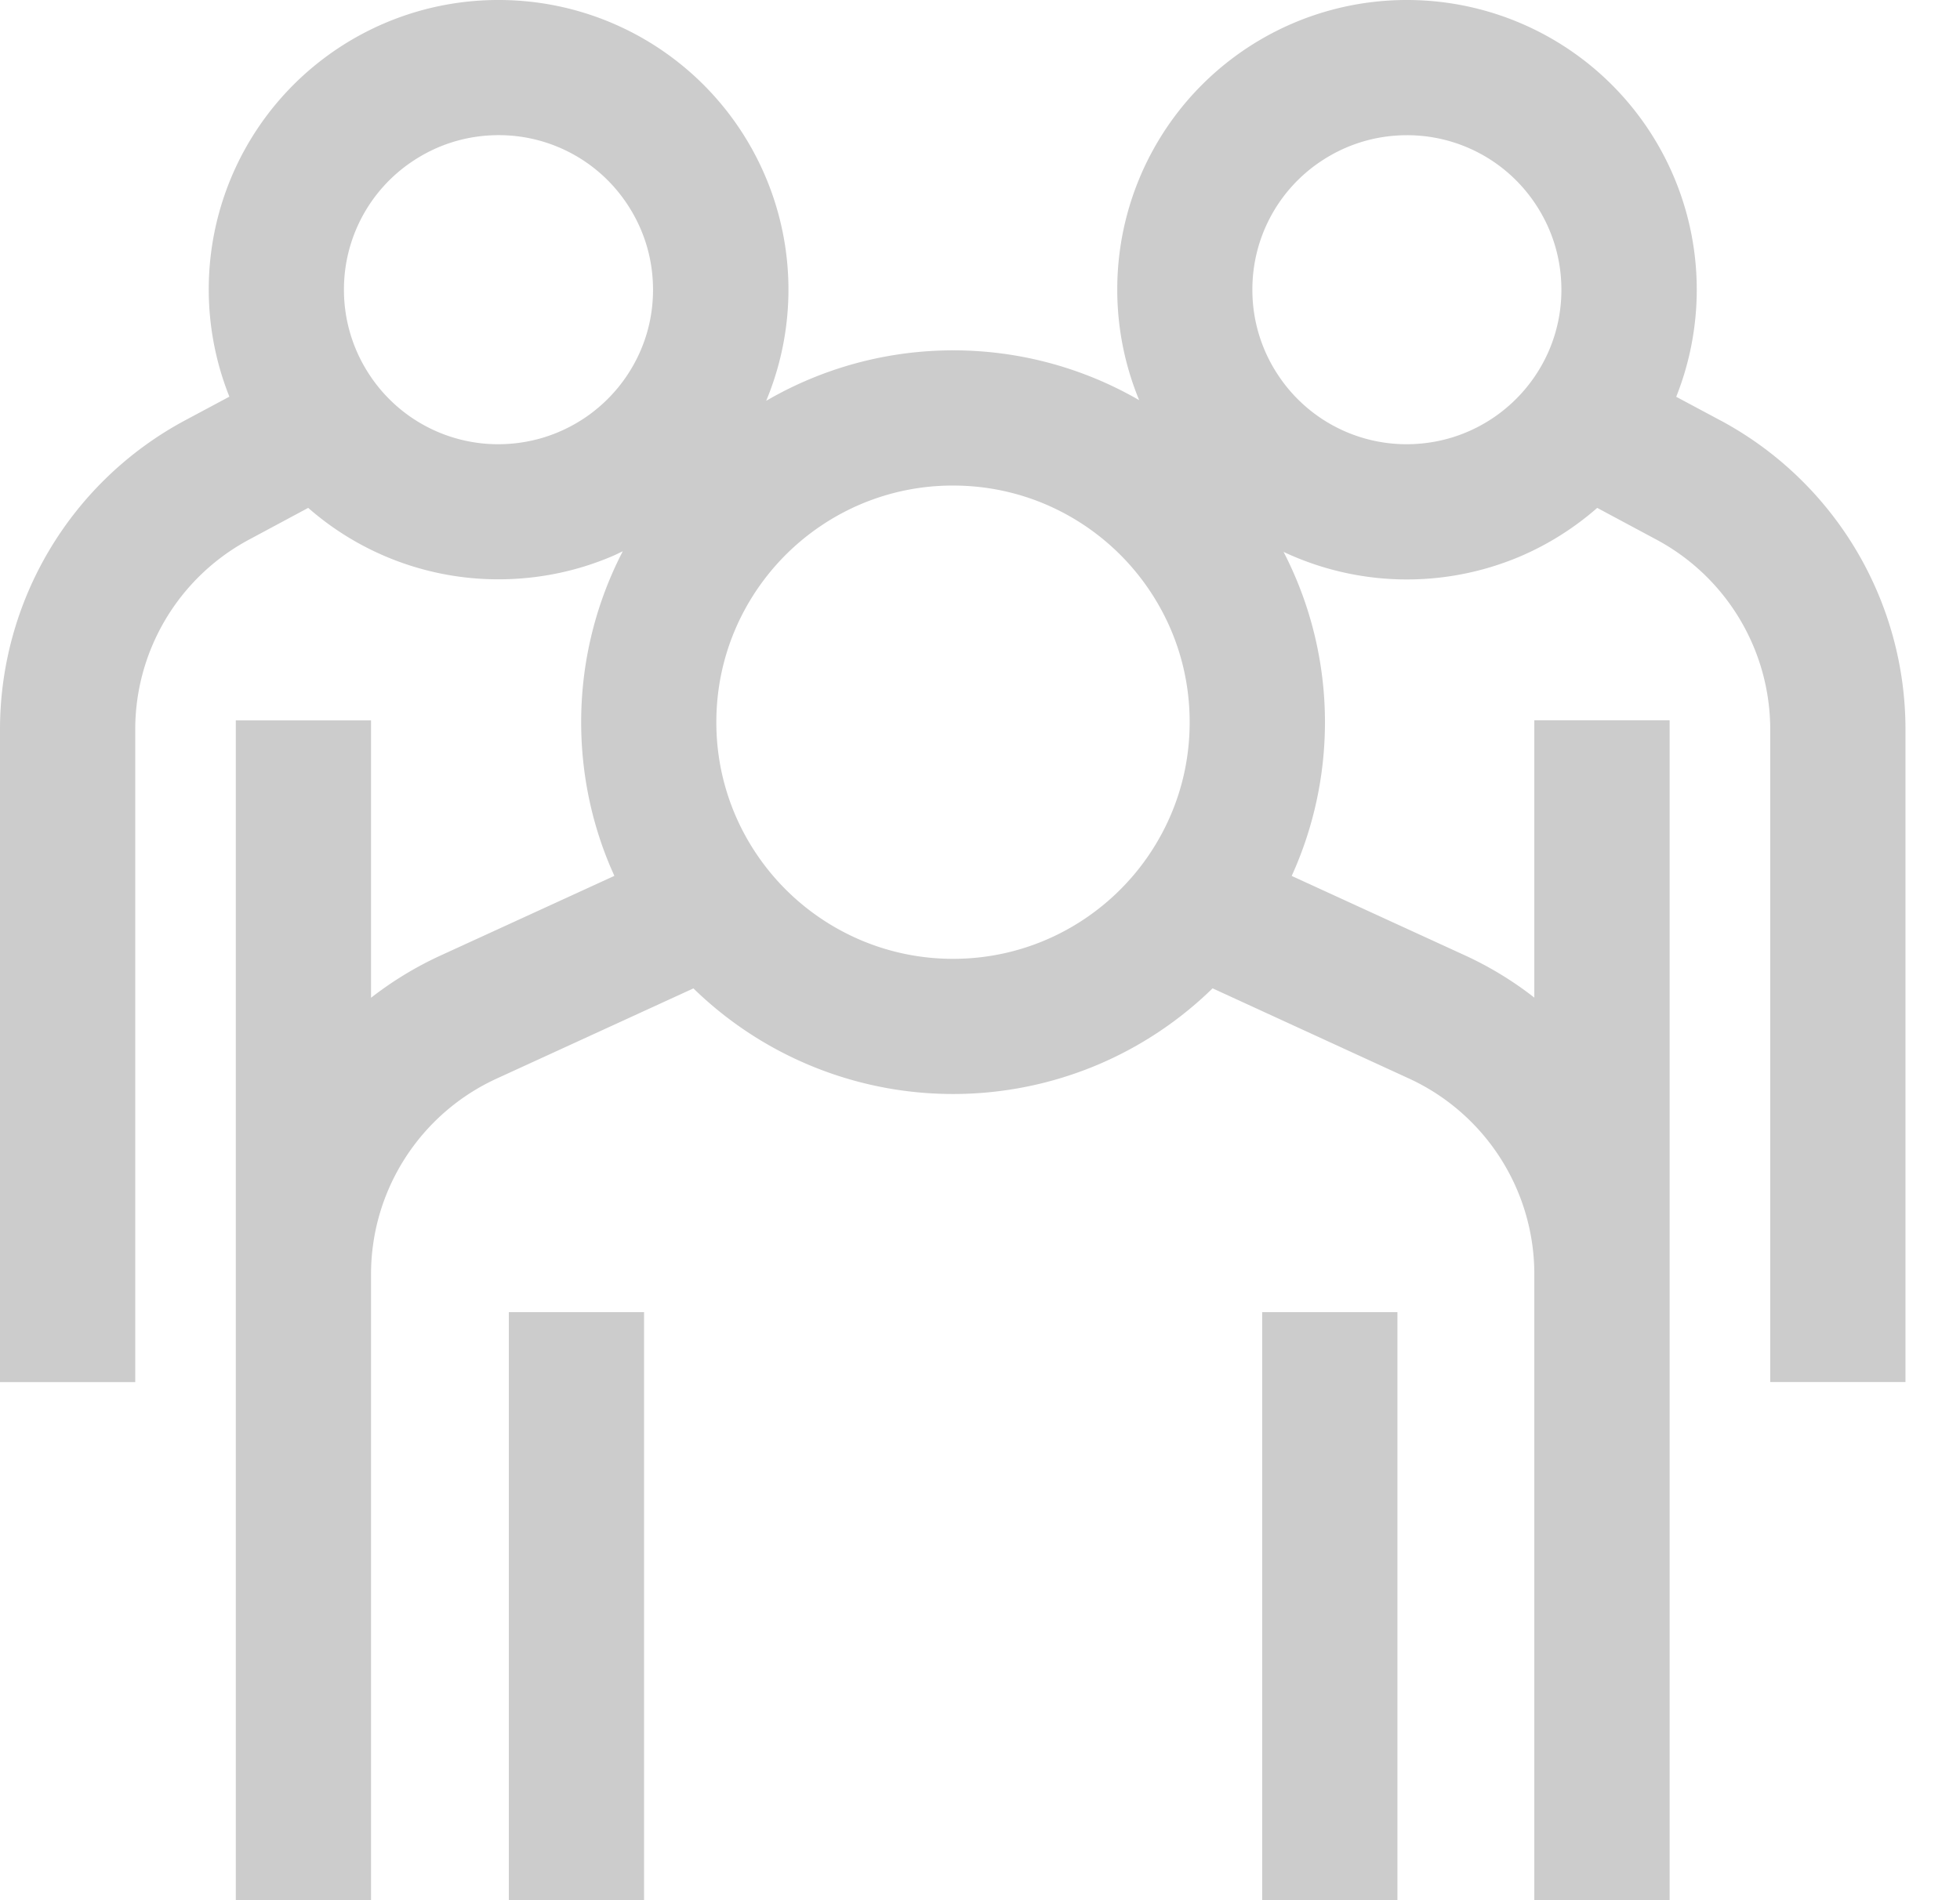 <?xml version="1.0" encoding="UTF-8"?>
<svg xmlns="http://www.w3.org/2000/svg" width="33" height="32" fill="none">
  <path d="M10.844 22.097H8.567V32h2.277v-9.903zm12.684 0h-2.277V32h2.277v-9.903z" fill="#CCC"></path>
  <path d="M28.97 7.082l-.748-.4A4.878 4.878 0 0023.688 0a4.873 4.873 0 00-4.877 4.878c0 .656.132 1.287.369 1.861a6.246 6.246 0 00-3.132-.839 6.248 6.248 0 00-3.148.85 4.869 4.869 0 00-.01-3.771A4.875 4.875 0 008.394 0a4.873 4.873 0 00-4.532 6.68l-.748.4A5.906 5.906 0 000 12.286v10.989h2.277v-10.99c0-1.336.735-2.564 1.913-3.196l.999-.536a4.856 4.856 0 003.205 1.203c.67 0 1.315-.136 1.899-.383.066-.027.13-.06.193-.09a6.245 6.245 0 00-.701 2.88c0 .86.175 1.687.493 2.437l.066.15-2.93 1.343a5.928 5.928 0 00-1.167.71v-4.671H3.97V32h2.277V21.459c0-1.418.828-2.705 2.117-3.296l3.311-1.518a6.263 6.263 0 006.809 1.285 6.257 6.257 0 001.932-1.286l3.303 1.517a3.627 3.627 0 012.114 3.296v10.542h2.278V12.13h-2.278v4.67a5.9 5.9 0 00-1.163-.709l-2.922-1.34c.359-.79.56-1.669.56-2.589a6.248 6.248 0 00-.697-2.868 4.879 4.879 0 003.975.08c.48-.204.92-.483 1.306-.821l1 .536a3.629 3.629 0 011.913 3.196v10.989h2.277v-10.99a5.904 5.904 0 00-3.113-5.203v.001zM10.791 5.891a2.614 2.614 0 01-.944 1.145c-.417.28-.911.443-1.454.445a2.591 2.591 0 01-2.158-1.148 2.593 2.593 0 01-.444-1.454A2.592 2.592 0 016.94 2.72c.416-.28.91-.443 1.454-.444a2.591 2.591 0 012.157 1.148c.28.417.443.91.444 1.454 0 .362-.072.701-.204 1.012zm8.926 7.822a4 4 0 01-1.445 1.754 3.959 3.959 0 01-2.227.68 3.958 3.958 0 01-1.55-.314 3.999 3.999 0 01-1.754-1.445 3.959 3.959 0 01-.68-2.227c0-.553.112-1.075.313-1.55a3.999 3.999 0 011.445-1.754 3.958 3.958 0 012.227-.68c.554 0 1.075.112 1.551.313a3.998 3.998 0 011.753 1.445c.43.638.68 1.397.68 2.227 0 .554-.111 1.075-.313 1.551zm6.368-7.822a2.615 2.615 0 01-.944 1.145c-.416.28-.91.443-1.454.445a2.591 2.591 0 01-2.157-1.148 2.585 2.585 0 01-.444-1.454 2.59 2.59 0 011.147-2.158c.417-.28.911-.443 1.454-.444a2.591 2.591 0 012.158 1.148c.28.417.443.91.444 1.454 0 .362-.073.701-.204 1.012z" fill="#CCC"></path>
</svg>
